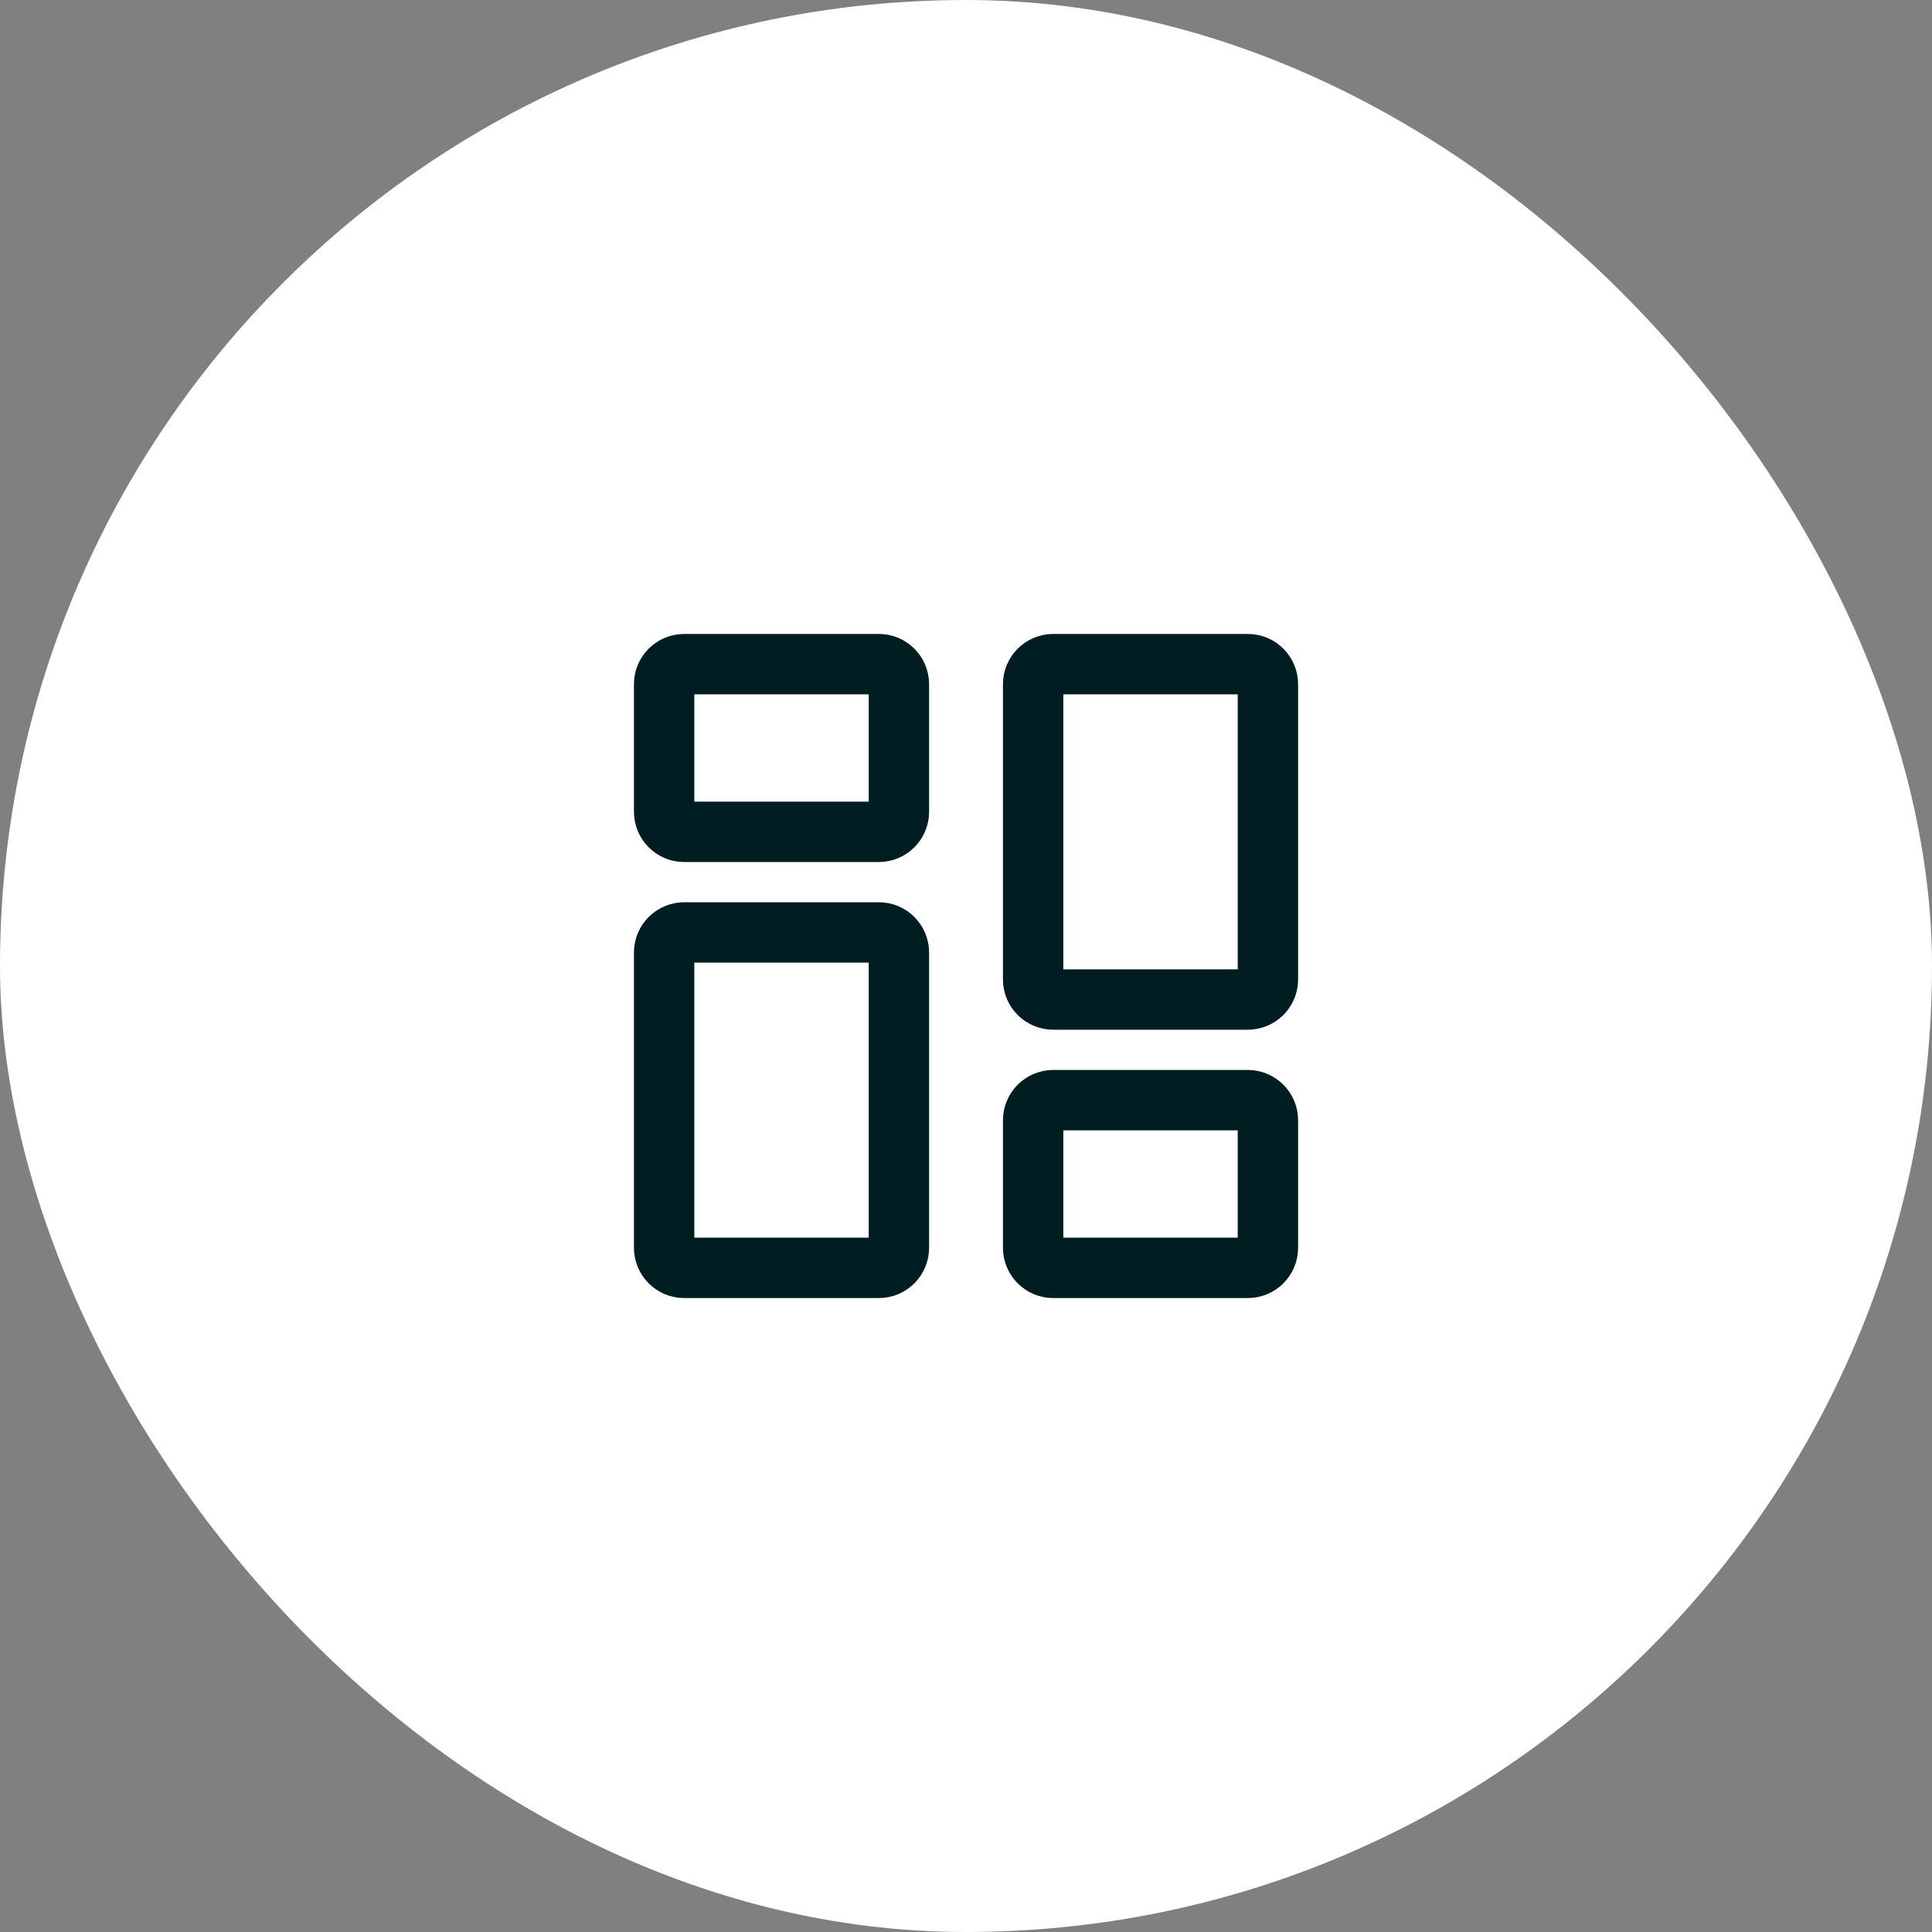 <svg width="48" height="48" viewBox="0 0 48 48" fill="none" xmlns="http://www.w3.org/2000/svg">
    <rect x="0" y="0" width="48" height="48" fill="#808080" stroke="none"/>
    <rect width="48" height="48" rx="24" fill="white"/>
    <path d="M16.5 20.167V17C16.5 16.724 16.724 16.5 17 16.5H21.833C22.11 16.5 22.333 16.724 22.333 17V20.167C22.333 20.443 22.11 20.667 21.833 20.667H17C16.724 20.667 16.5 20.443 16.5 20.167Z" stroke="#001D21" stroke-width="1.5"/>
    <path d="M25.668 31V27.833C25.668 27.557 25.892 27.333 26.168 27.333H31.001C31.277 27.333 31.501 27.557 31.501 27.833V31C31.501 31.276 31.277 31.5 31.001 31.5H26.168C25.892 31.5 25.668 31.276 25.668 31Z" stroke="#001D21" stroke-width="1.5"/>
    <path d="M25.668 24.333V17C25.668 16.724 25.892 16.5 26.168 16.5H31.001C31.277 16.5 31.501 16.724 31.501 17V24.333C31.501 24.61 31.277 24.833 31.001 24.833H26.168C25.892 24.833 25.668 24.61 25.668 24.333Z" stroke="#001D21" stroke-width="1.5"/>
    <path d="M16.5 31V23.666C16.5 23.39 16.724 23.166 17 23.166H21.833C22.11 23.166 22.333 23.39 22.333 23.666V31C22.333 31.276 22.11 31.5 21.833 31.5H17C16.724 31.5 16.5 31.276 16.5 31Z" stroke="#001D21" stroke-width="1.5"/>
</svg>
